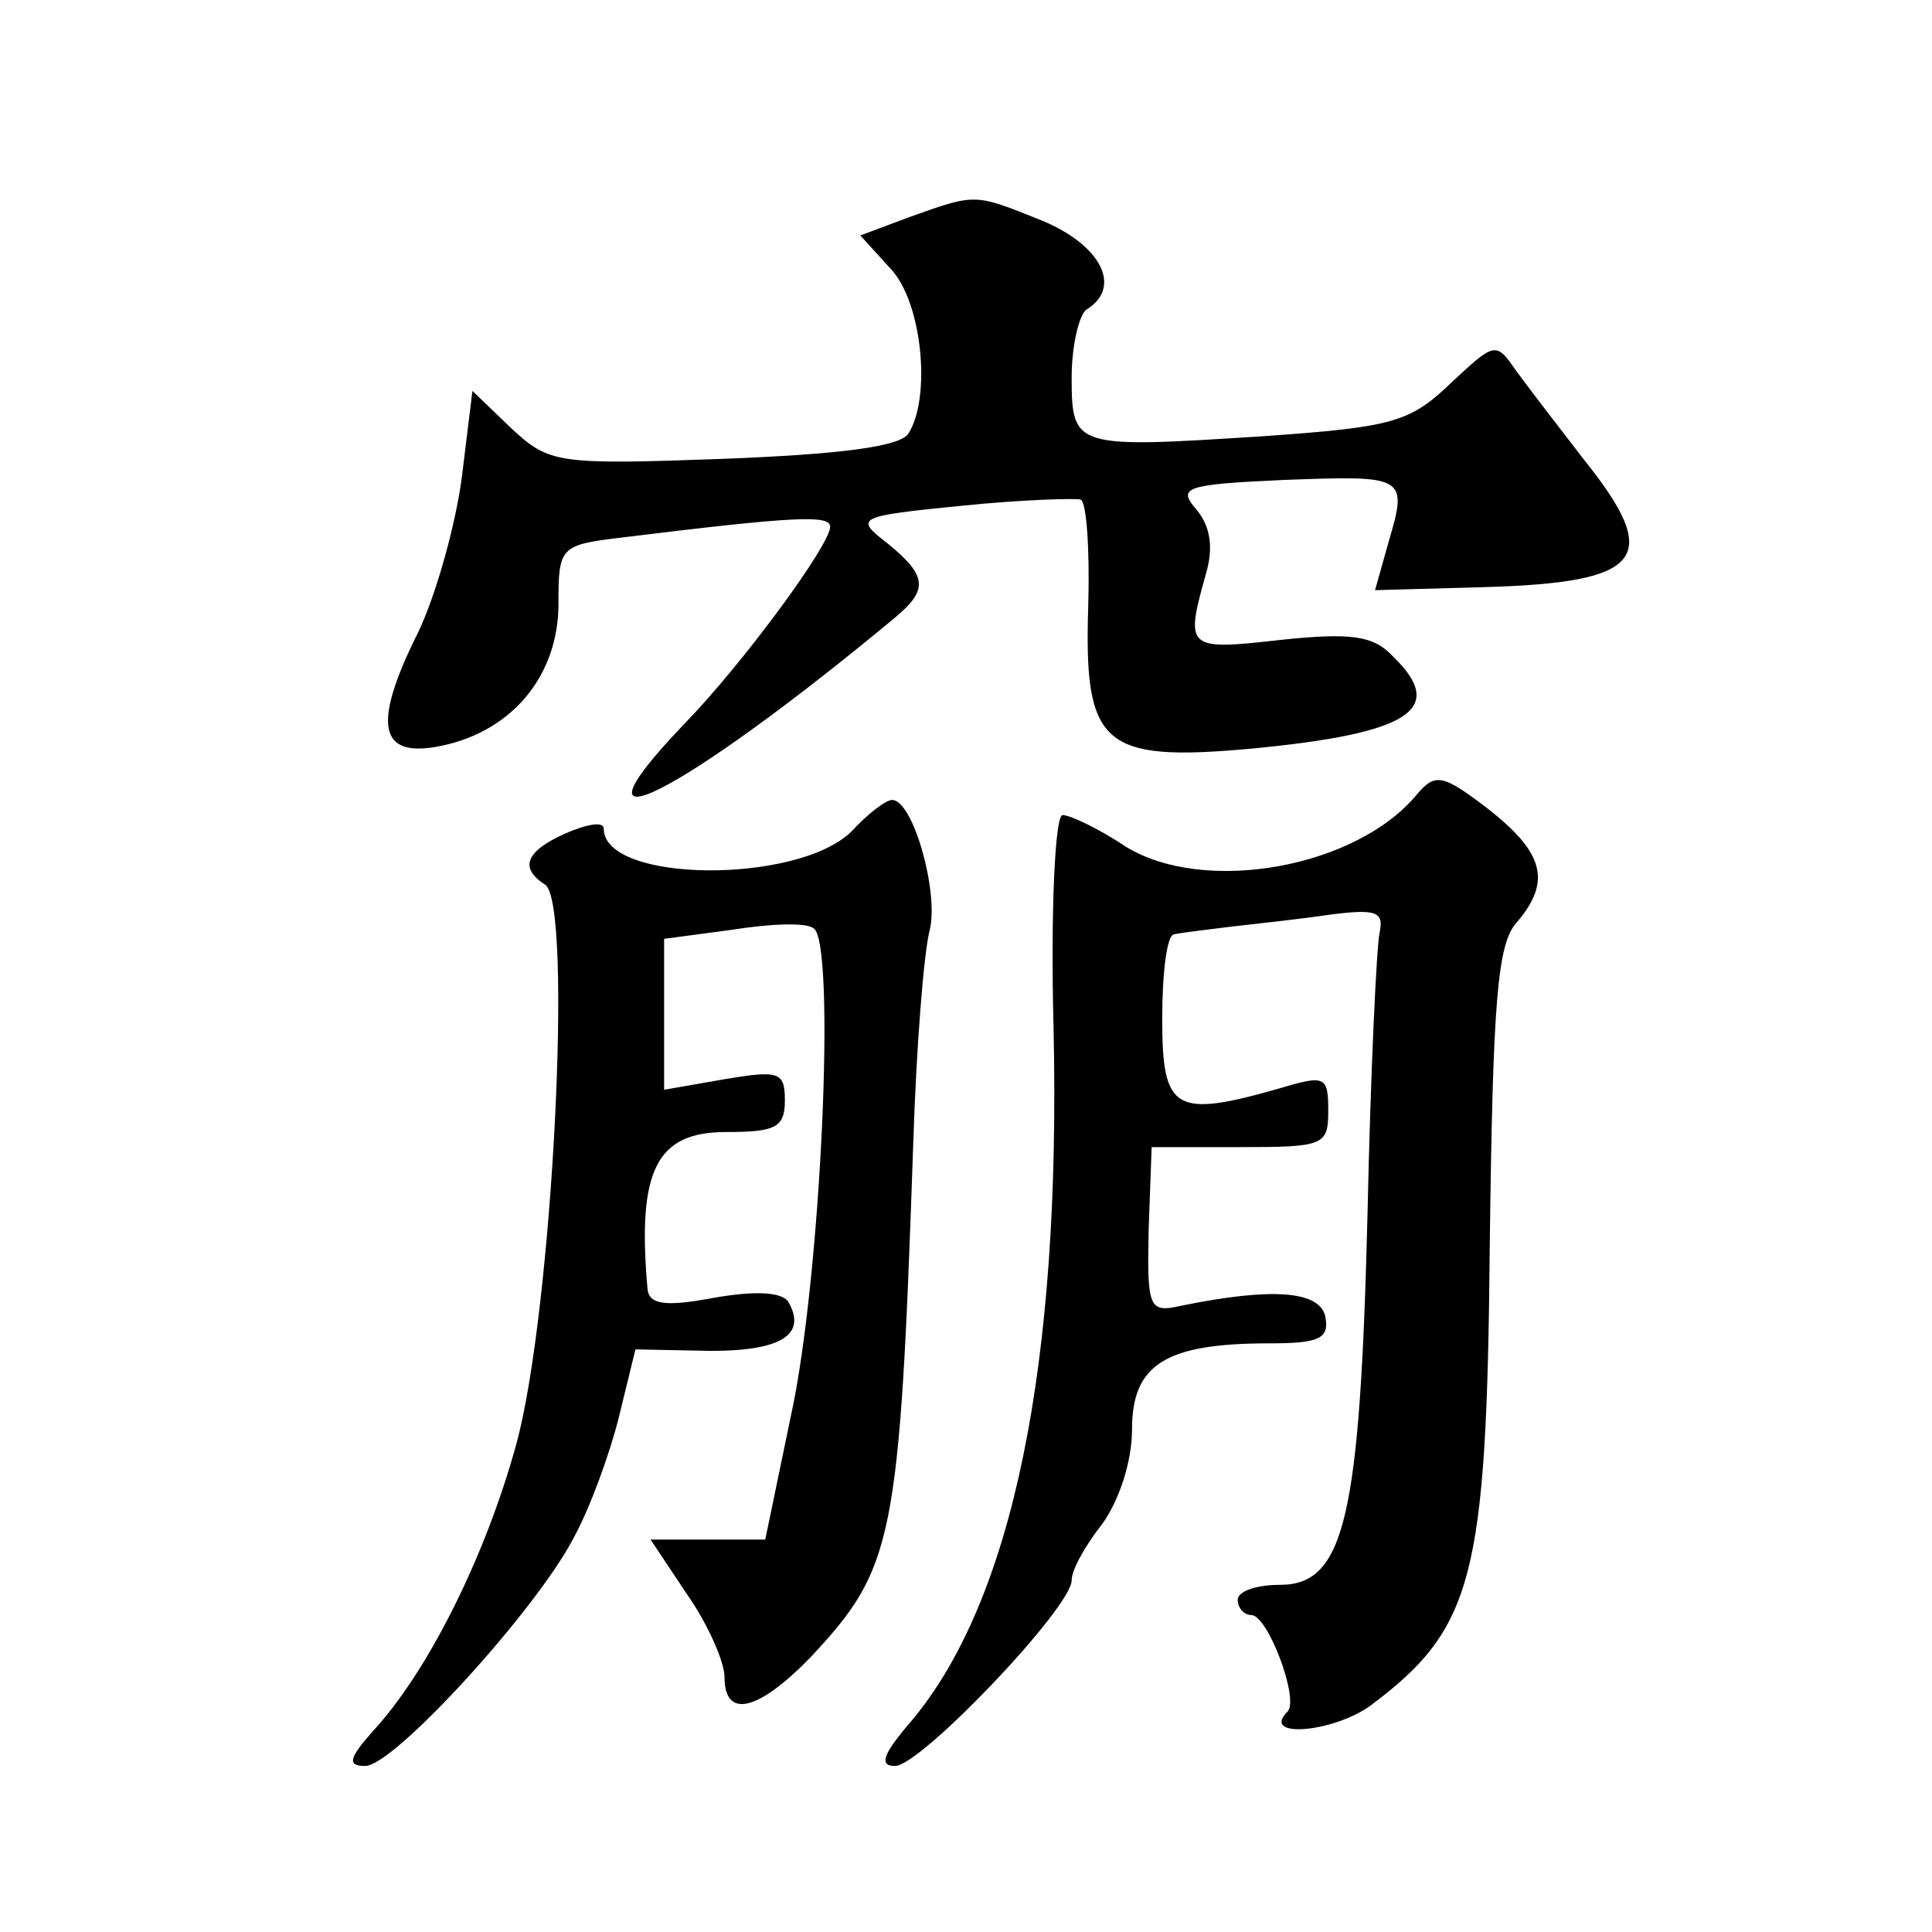 <?xml version="1.0" standalone="no"?>
<!DOCTYPE svg PUBLIC "-//W3C//DTD SVG 20010904//EN"
 "http://www.w3.org/TR/2001/REC-SVG-20010904/DTD/svg10.dtd">
<svg version="1.0" xmlns="http://www.w3.org/2000/svg"
 width="128pt" height="128pt" viewBox="0 0 128 128"
 preserveAspectRatio="xMidYMid meet">
<g transform="translate(0,128) scale(0.1,-0.1)"
fill="#0" stroke="none">
<path d="M602 1136 l-32 -12 20 -22 c21 -22 27 -85 12 -109 -5 -9 -46 -14 -123
-17 -110 -4 -115 -3 -140 20 l-26 25 -7 -57 c-4 -31 -17 -78 -29 -103 -31 -62 -26
-84 16 -75 47 10 77 47 77 94 0 38 1 39 43 44 114 14 137 15 137 7 0 -12 -58 -91
-97 -131 -85 -89 -2 -47 139 70 23 19 23 28 -4 50 -22 17 -21 18 50 25 39 4 75
5 78 4 4 -2 6 -34 5 -70 -3 -93 9 -104 108 -95 105 10 130 26 94 61 -13 14 -28
16 -75 11 -62 -7 -63 -6 -49 44 5 17 3 31 -6 42 -13 15 -9 17 57 20 81 3 83 3 70
-41 l-9 -32 72 2 c106 3 119 19 66 85 -17 22 -37 48 -45 59 -13 19 -14 18 -43 -9
-27 -26 -39 -29 -124 -35 -125 -8 -127 -8 -127 39 0 21 5 42 10 45 24 15 9 43 -30
59 -45 18 -43 18 -88 2z M939 754 c-40 -49 -141 -67 -193 -35 -18 12 -37 21 -42
21 -5 0 -8 -63 -6 -141 5 -223 -27 -379 -94 -459 -19 -22 -22 -30 -11 -30 17 0
117 105 117 123 0 7 9 23 20 37 11 15 20 41 20 63 0 43 22 57 91 57 33 0 40 3 37
18 -4 17 -36 19 -95 7 -22 -5 -23 -2 -22 50 l2 55 58 0 c56 0 59 1 59 24 0 23 -2
24 -32 15 -70 -20 -78 -15 -78 46 0 30 3 56 8 56 4 1 21 3 37 5 17 2 46 5 66 8
31 4 36 2 33 -12 -2 -9 -6 -93 -8 -187 -5 -200 -15 -245 -58 -245 -15 0 -28 -4
-28 -10 0 -5 4 -10 9 -10 11 0 32 -56 24 -64 -18 -18 30 -14 55 4 68 51 77 84 79
304 2 163 5 201 18 215 23 27 18 46 -19 75 -30 23 -35 24 -47 10z M564 729 c-36
-35 -164 -34 -164 2 0 5 -11 3 -25 -3 -27 -12 -31 -23 -14 -34 19 -11 5 -284 -19
-371 -20 -73 -58 -150 -95 -190 -16 -18 -17 -23 -5 -23 19 0 113 103 138 151 11
20 24 56 30 80 l11 45 50 -1 c47 0 64 11 51 33 -5 6 -22 7 -50 2 -32 -6 -42 -4
-43 6 -7 79 6 104 52 104 33 0 39 3 39 21 0 19 -4 20 -40 14 l-40 -7 0 50 0 50
45 6 c25 4 49 5 54 1 15 -9 5 -232 -15 -323 l-17 -82 -38 0 -38 0 24 -36 c14 -20
25 -45 25 -55 0 -28 22 -23 57 13 55 59 59 76 68 339 2 64 7 128 11 143 6 25 -11
86 -25 86 -4 0 -16 -9 -27 -21z"/>
</g>
</svg>
